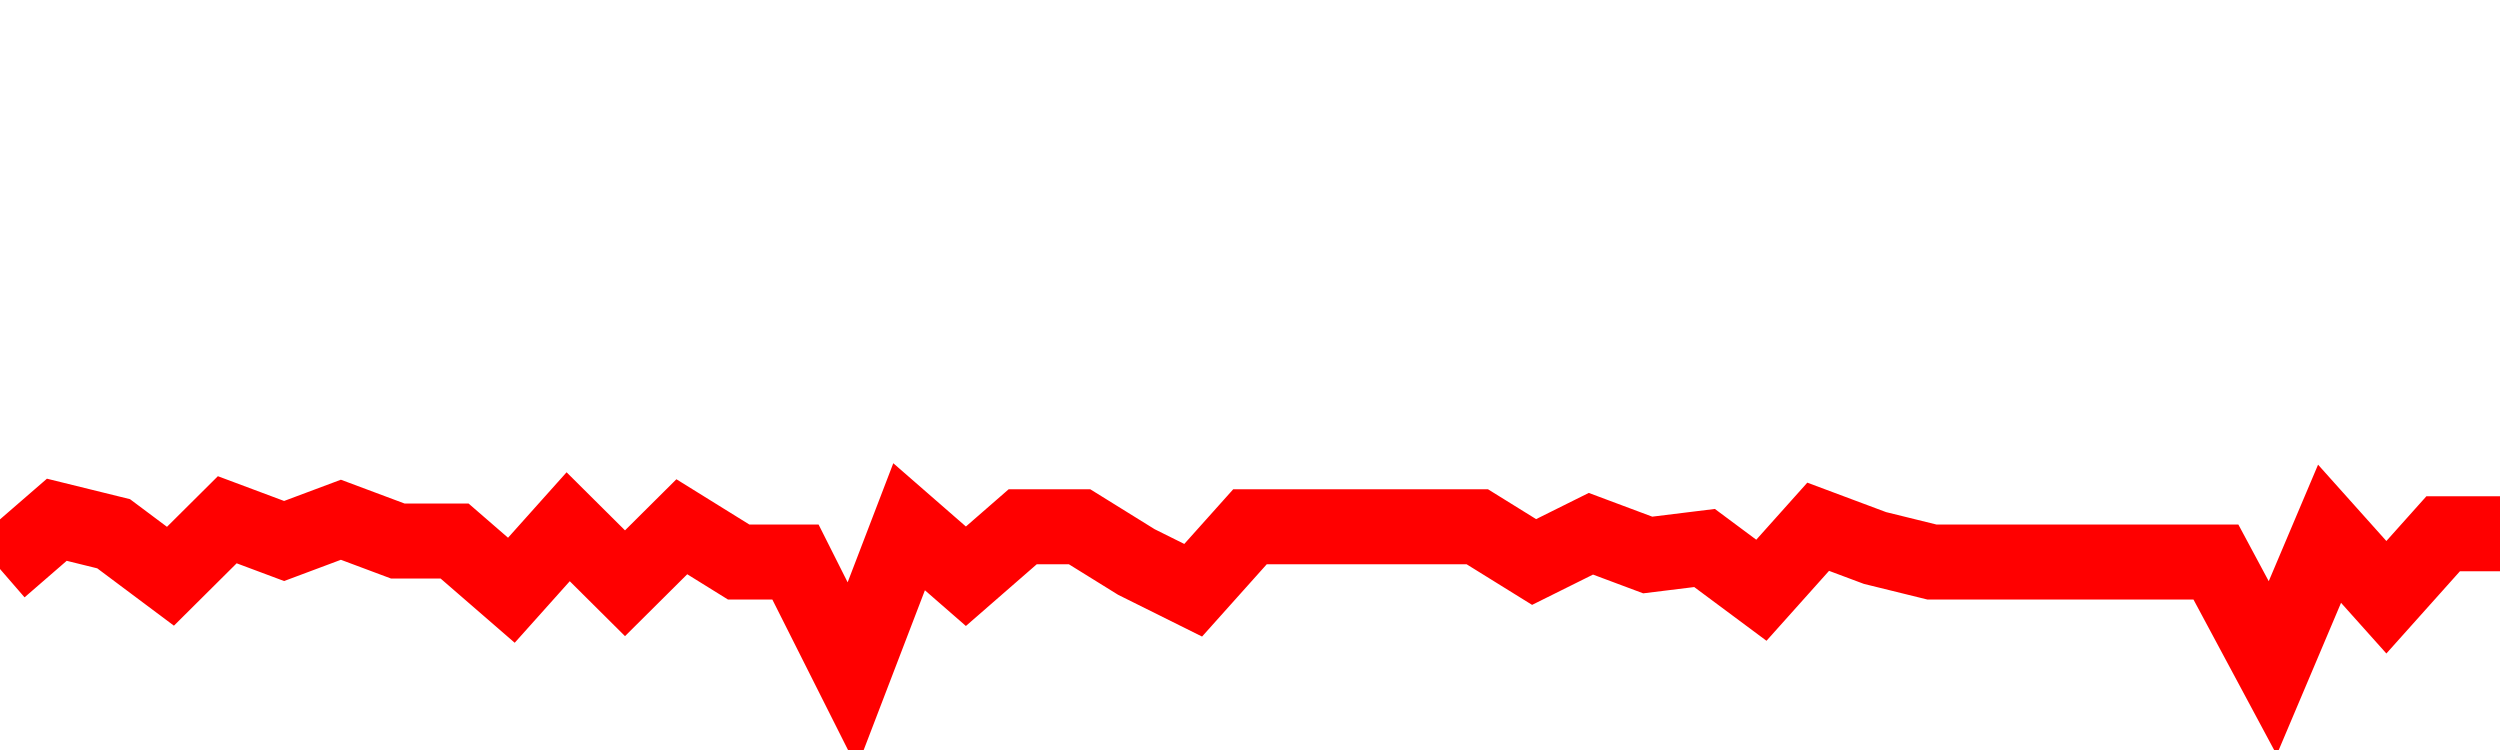 <svg xmlns="http://www.w3.org/2000/svg" xmlns:xlink="http://www.w3.org/1999/xlink" viewBox="0 0 100 30" class="ranking"><path  class="rline" d="M 0 22.76 L 0 22.76 L 2.273 20.79 L 4.545 21.35 L 6.818 23.05 L 9.091 20.79 L 11.364 21.64 L 13.636 20.79 L 15.909 21.64 L 18.182 21.64 L 20.455 23.61 L 22.727 21.07 L 25 23.33 L 27.273 21.07 L 29.545 22.48 L 31.818 22.48 L 34.091 27 L 36.364 21.07 L 38.636 23.05 L 40.909 21.07 L 43.182 21.07 L 45.455 22.48 L 47.727 23.61 L 50 21.07 L 52.273 21.07 L 54.545 21.07 L 56.818 21.07 L 59.091 21.07 L 61.364 22.48 L 63.636 21.35 L 65.909 22.2 L 68.182 21.92 L 70.455 23.61 L 72.727 21.07 L 75 21.92 L 77.273 22.48 L 79.545 22.48 L 81.818 22.48 L 84.091 22.48 L 86.364 22.48 L 88.636 22.48 L 90.909 26.72 L 93.182 21.35 L 95.455 23.89 L 97.727 21.35 L 100 21.35" fill="none" stroke-width="3" stroke="red"></path></svg>